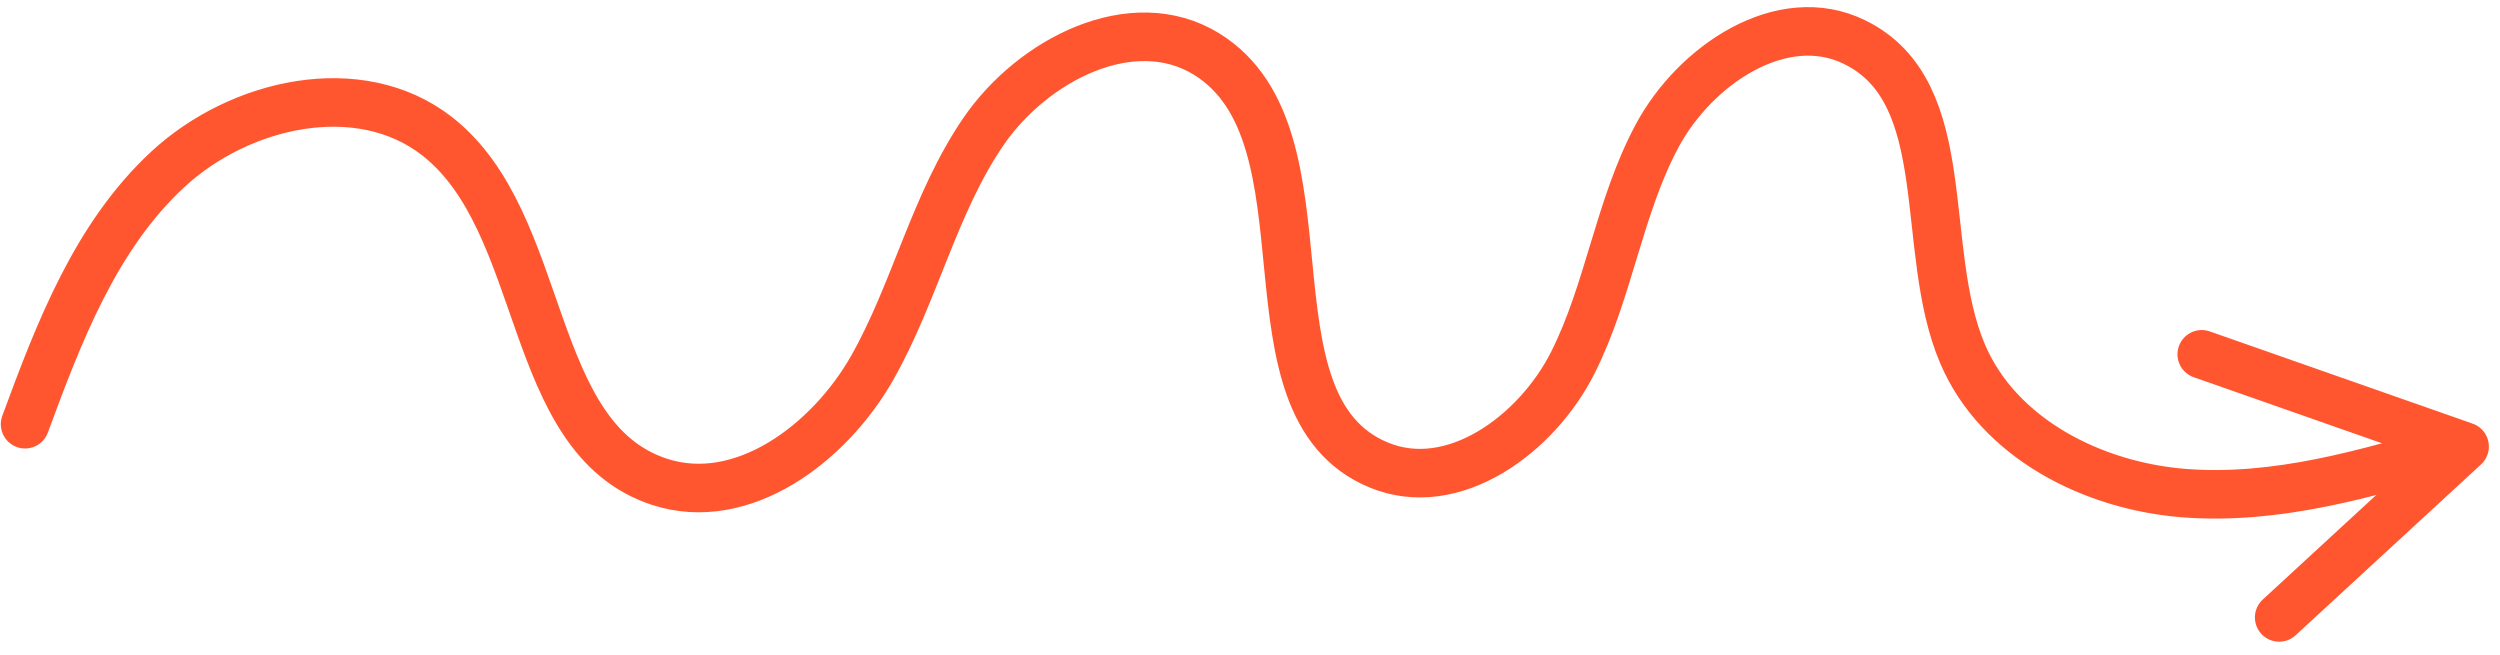 <svg xmlns="http://www.w3.org/2000/svg" fill="none" viewBox="0 0 103 27">
  <path stroke="#FF5630" stroke-linecap="round" stroke-linejoin="round" stroke-width="2" d="M1.033 17.478c1.4-3.8 2.91-7.75 5.88-10.5 2.97-2.75 7.89-3.86 11.09-1.37 4.59 3.58 3.63 12.42 9.16 14.24 3.41 1.12 7-1.57 8.77-4.69 1.77-3.12 2.55-6.76 4.58-9.73 2.03-2.97 6.15-5.08 9.2-3.2 5.48 3.39 1.15 14.47 7.09 16.93 3.07 1.27 6.51-1.26 8-4.22 1.49-2.96 1.9-6.41 3.47-9.34 1.57-2.93 5.16-5.33 8.14-3.86 4.23 2.07 2.6 8.49 4.44 12.83 1.48 3.49 5.37 5.46 9.15 5.75 3.78.29 7.51-.8 11.14-1.88"/>
  <path stroke="#FF5630" stroke-linecap="round" stroke-linejoin="round" stroke-width="2" d="M90.712 14.598l10.83 3.8-7.64 7.04"/>
</svg>
